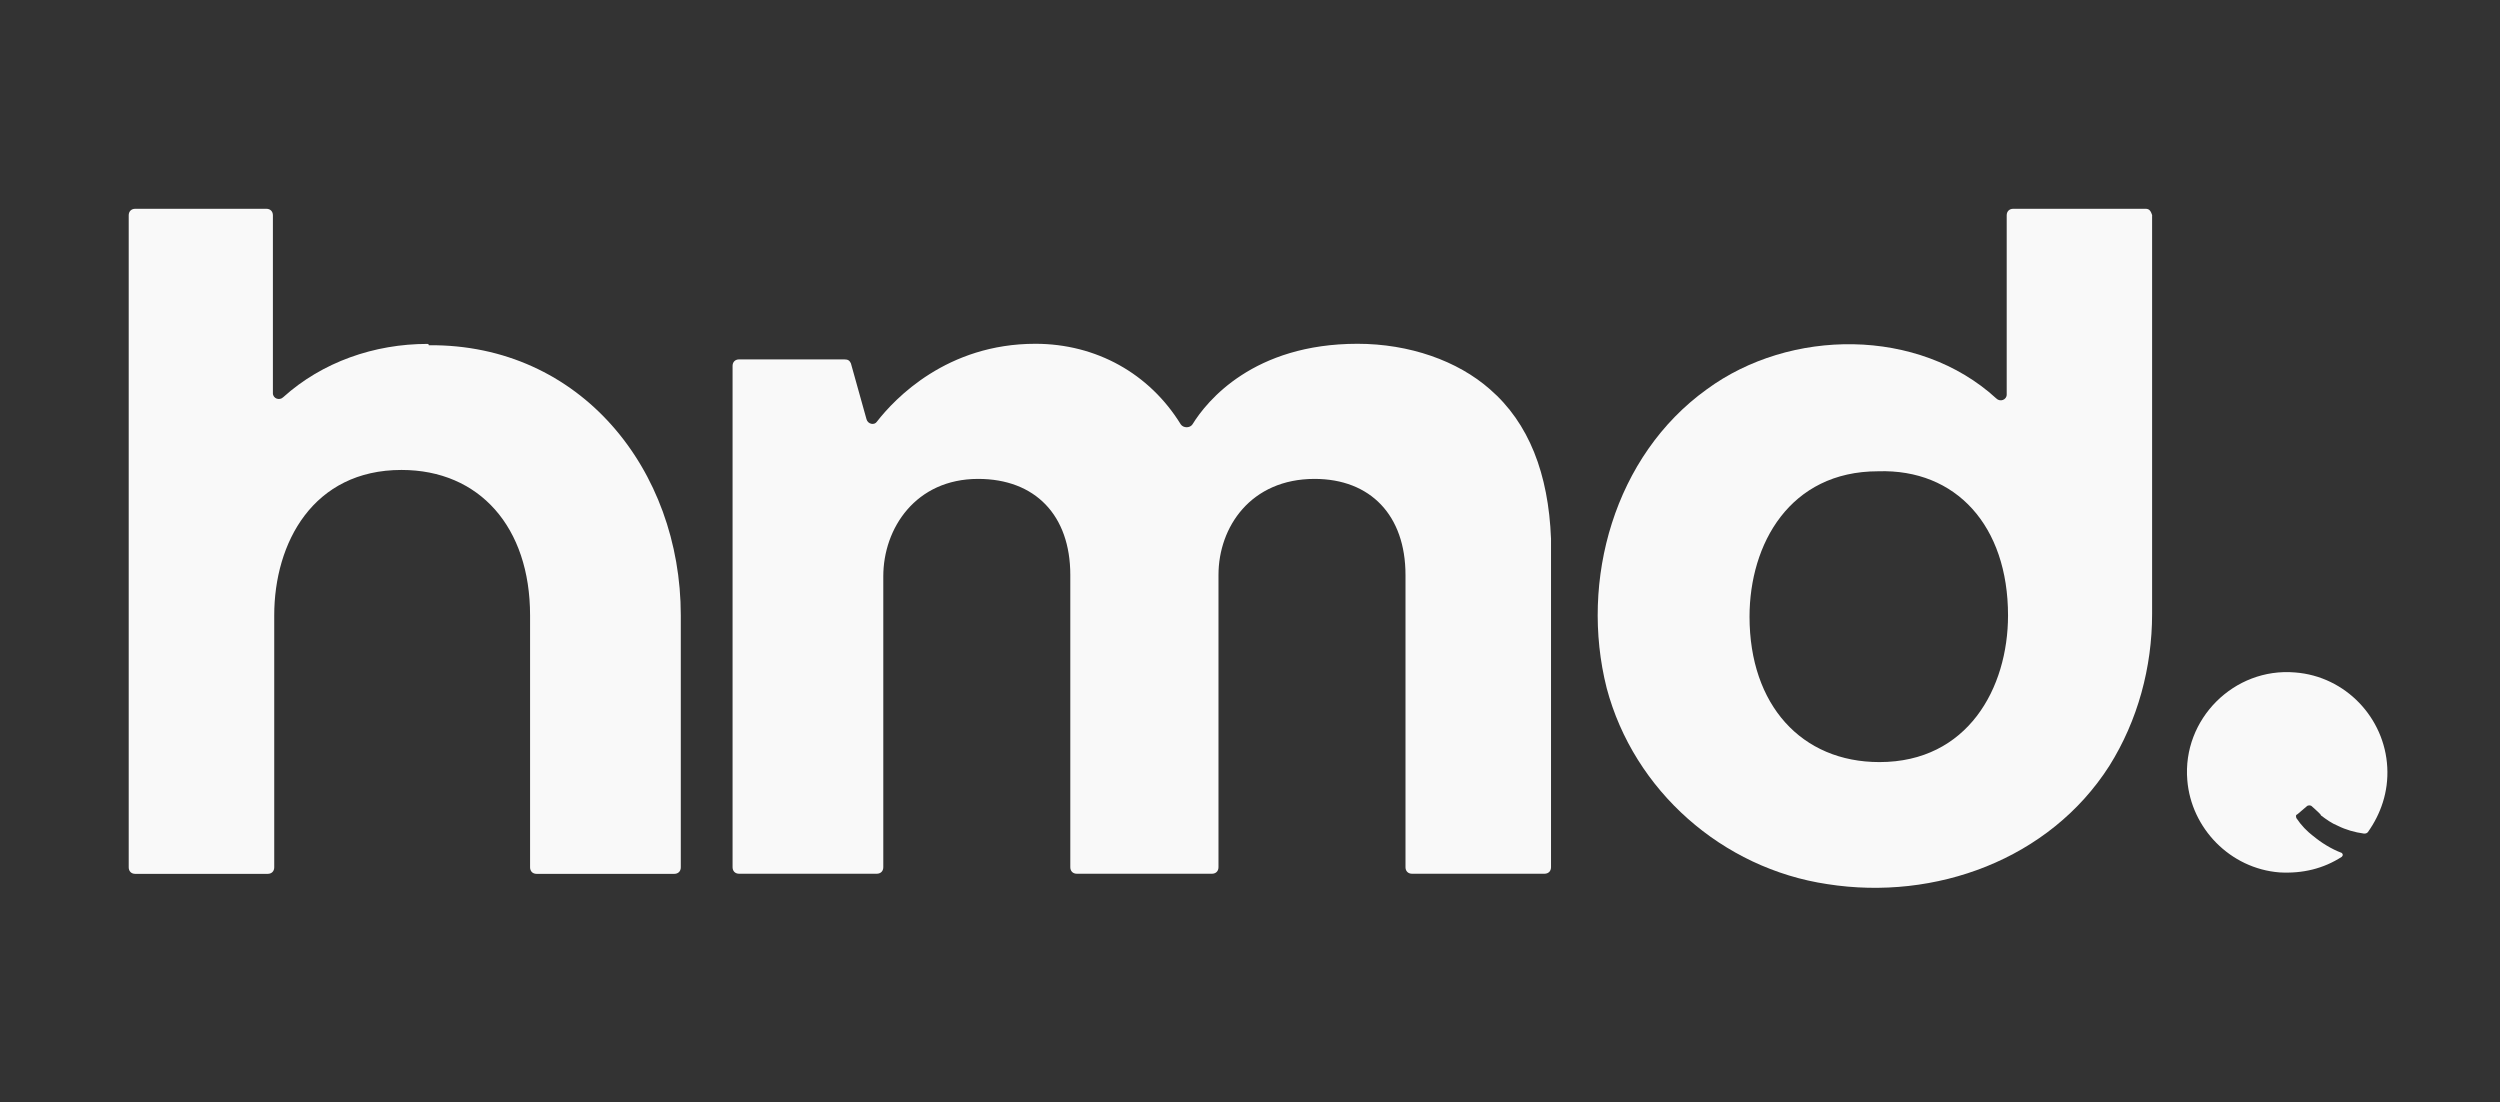 <?xml version="1.0" encoding="UTF-8"?><svg id="uuid-9927b4b9-1b9e-458c-86ed-17c9ddb08a83" xmlns="http://www.w3.org/2000/svg" width="206.67" height="91.11" viewBox="0 0 206.67 91.11"><rect x="0" y="0" width="206.67" height="91.11" fill="#333333" stroke="none"/><path d="m191.23,69.12c-.54-.43-.97-.86-1.4-1.5,0-.11-.11-.21.11-.32l.75-.64c.11-.11.32-.11.43,0,.21.21.75.64.75.75.43.32.86.64,1.4.86.64.32,1.4.54,2.15.64.11,0,.21,0,.32-.11,1.07-1.5,1.72-3.33,1.61-5.37-.21-4.08-3.44-7.52-7.62-7.84-5.05-.43-9.34,3.87-8.91,8.91.32,3.97,3.54,7.3,7.62,7.62,1.93.11,3.65-.32,5.15-1.29.11-.11.11-.21,0-.32-.86-.32-1.72-.86-2.36-1.4" fill="#f9f9f9"/><path d="m35.34,28.43c-4.4,0-8.7,1.5-11.92,4.4-.32.32-.86.11-.86-.32v-14.71c0-.32-.21-.54-.54-.54h-10.84c-.32,0-.54.21-.54.54v53.9c0,.32.21.54.54.54h10.95c.32,0,.54-.21.54-.54v-20.83c0-6.01,3.22-12.02,10.52-12.02,6.44,0,10.63,4.72,10.63,12.02h0v20.83c0,.32.21.54.54.54h11.38c.32,0,.54-.21.54-.54v-20.83c0-12.02-8.27-22.44-20.83-22.33,0-.11-.11-.11-.11-.11" fill="#f9f9f9"/><path d="m123.17,32.18c-2.68-2.36-6.66-3.76-10.95-3.76-8.59,0-12.45,4.72-13.64,6.66-.21.32-.75.32-.97,0-2.58-4.19-6.98-6.66-12.02-6.66-7.3,0-11.6,4.51-13.1,6.44-.21.32-.75.21-.86-.21l-1.29-4.62c-.11-.21-.21-.32-.54-.32h-8.7c-.32,0-.54.21-.54.54v41.44c0,.32.21.54.54.54h11.38c.32,0,.54-.21.54-.54v-24.05c0-3.97,2.68-8.05,7.84-8.05,4.72,0,7.62,3.01,7.62,7.94v24.16c0,.32.21.54.54.54h11.17c.32,0,.54-.21.54-.54v-24.16c0-3.97,2.68-7.94,7.94-7.94,4.62,0,7.52,3.01,7.52,7.94v24.16c0,.32.21.54.54.54h10.95c.32,0,.54-.21.54-.54v-27.16c-.21-5.37-1.83-9.56-5.05-12.35" fill="#f9f9f9"/><path d="m177.92,17.8h0c-.11-.32-.21-.54-.54-.54h-10.95c-.32,0-.54.21-.54.54v14.82c0,.43-.54.64-.86.32-6.44-5.9-17.07-5.8-23.94-.75-7.62,5.48-10.52,15.78-8.27,24.69,2.25,8.48,9.56,14.92,18.25,16.21,8.91,1.4,18.36-2.04,23.3-9.77,2.36-3.76,3.54-8.16,3.54-12.56v-.32h0V17.8Zm-11.92,33.07h0c0,6.01-3.33,12.13-10.63,12.13-6.44,0-10.74-4.72-10.74-12.02h0c0-6.01,3.33-12.02,10.63-12.02,6.44-.21,10.74,4.51,10.74,11.92h0Z" fill="#f9f9f9"/></svg>